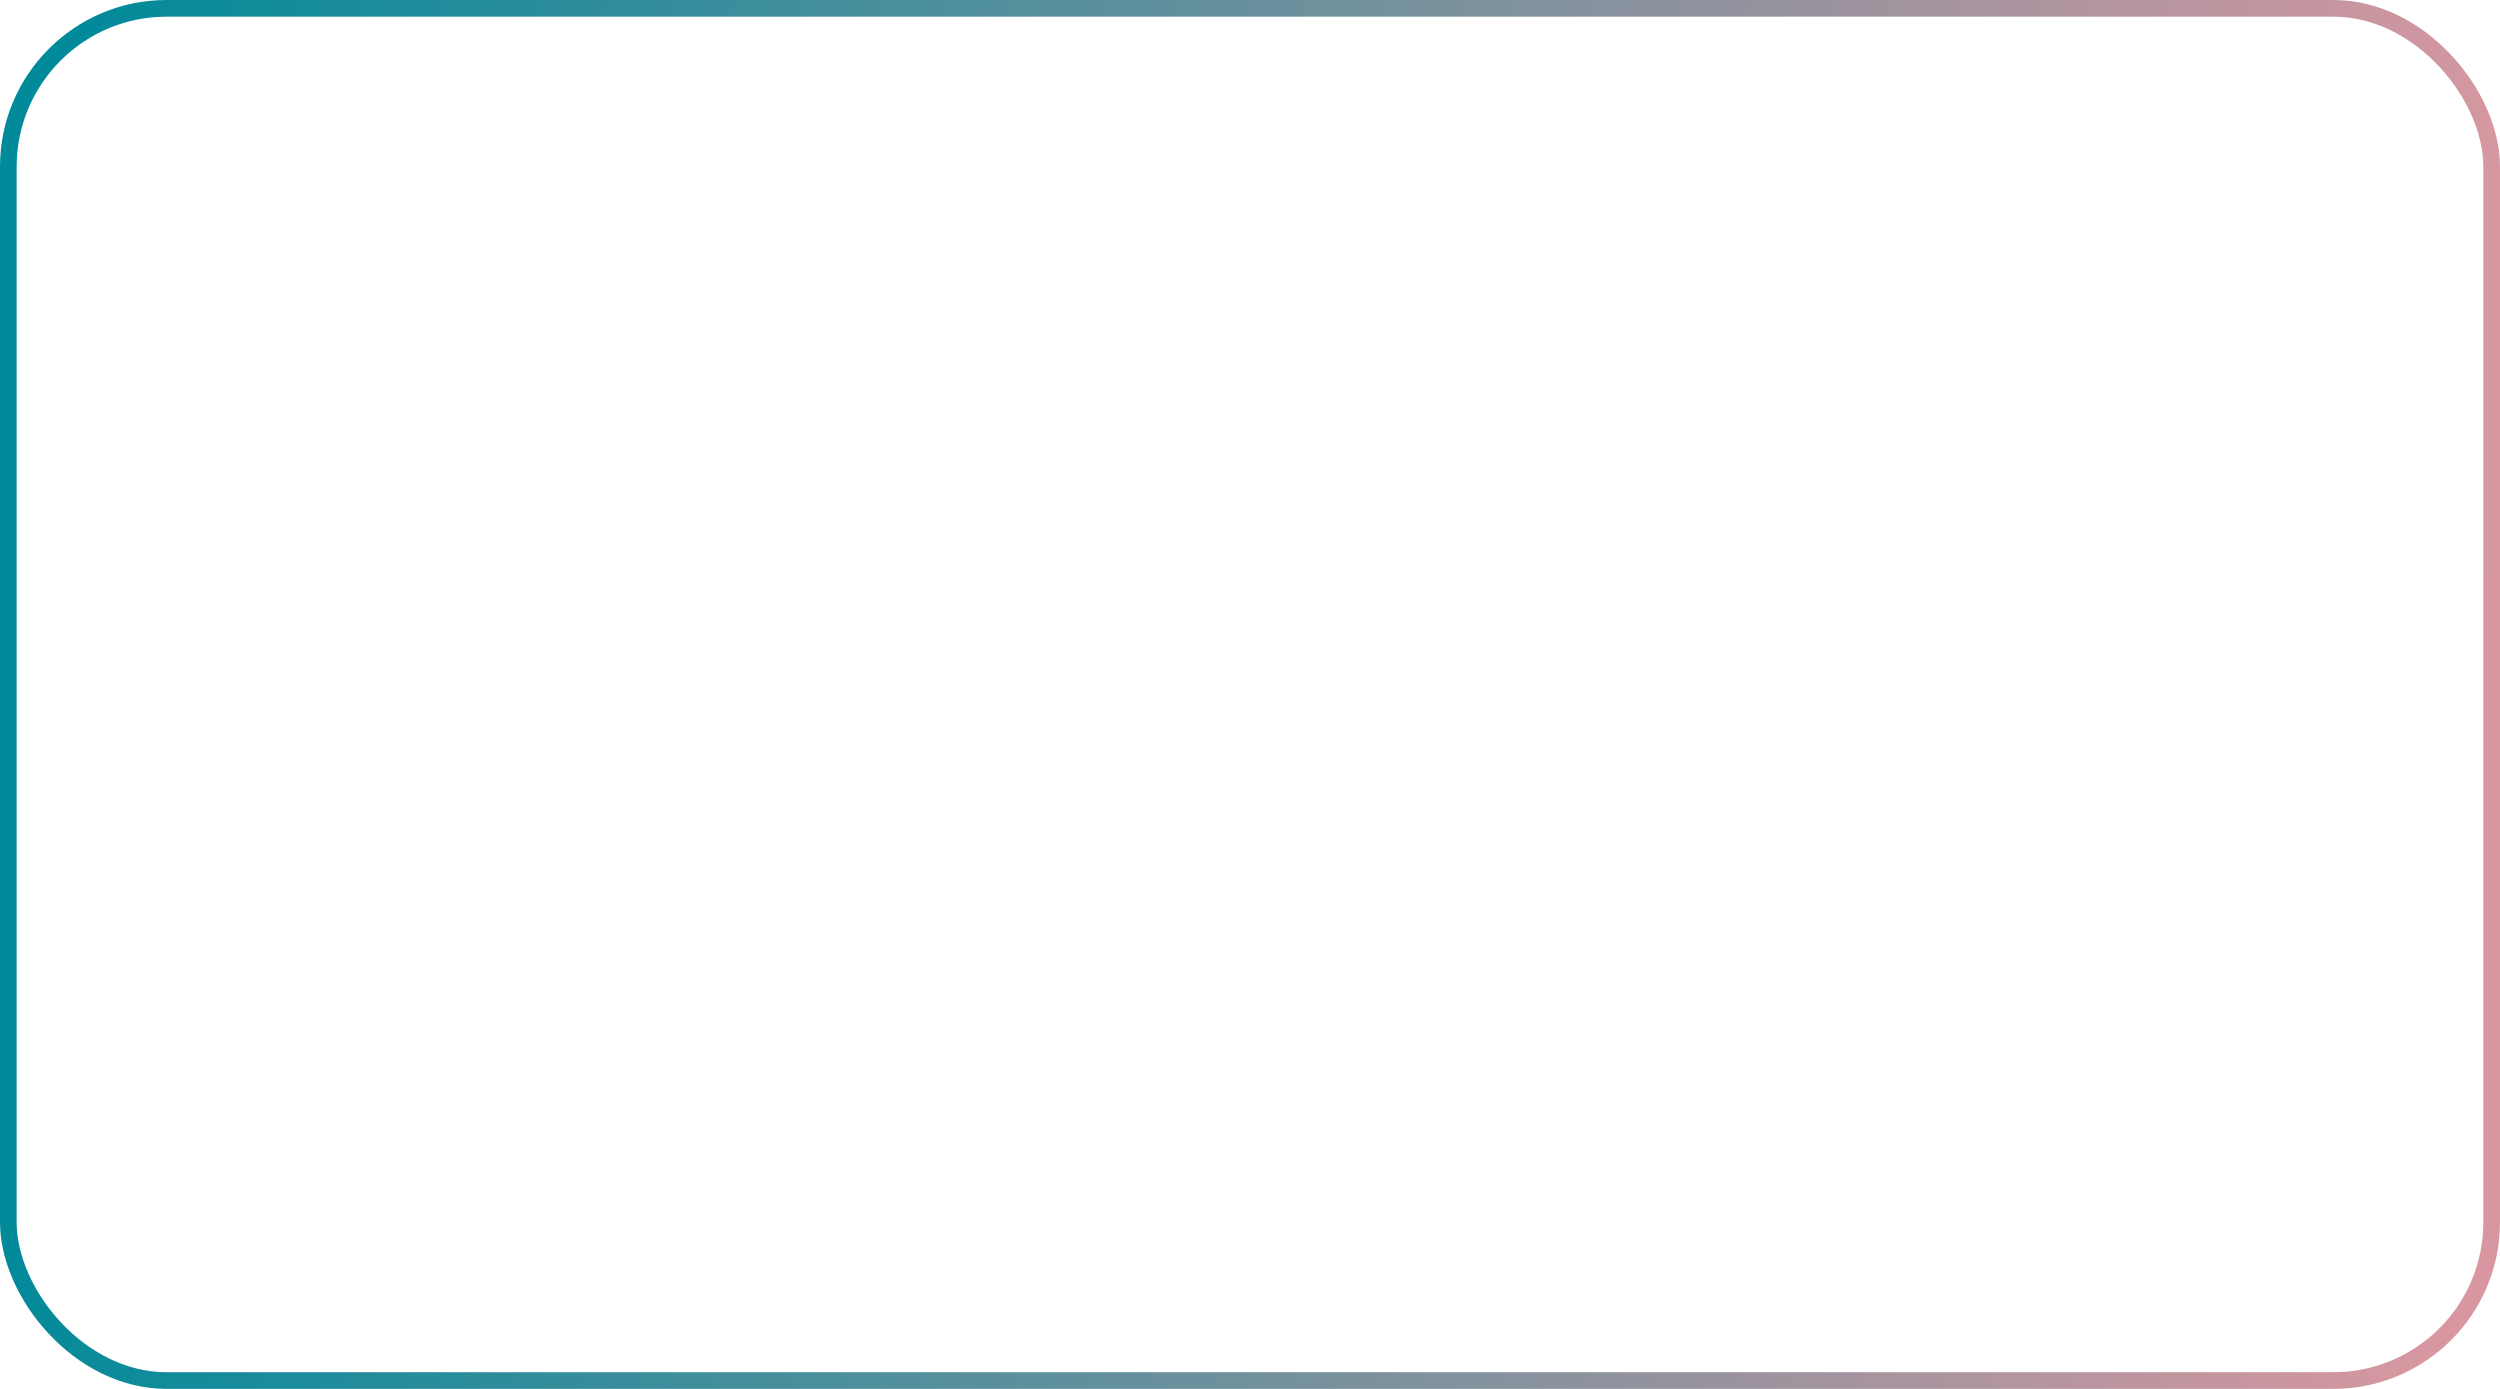 <?xml version="1.0" encoding="UTF-8"?> <svg xmlns="http://www.w3.org/2000/svg" width="450" height="250" viewBox="0 0 450 250" fill="none"> <rect x="1.5" y="1.5" width="447" height="247" rx="28.5" stroke="url(#paint0_linear_477_79)" stroke-width="3"></rect> <defs> <linearGradient id="paint0_linear_477_79" x1="11.489" y1="-7.98477e-05" x2="454.266" y2="29.643" gradientUnits="userSpaceOnUse"> <stop stop-color="#008A9A"></stop> <stop offset="1" stop-color="#D897A0"></stop> </linearGradient> </defs> </svg> 